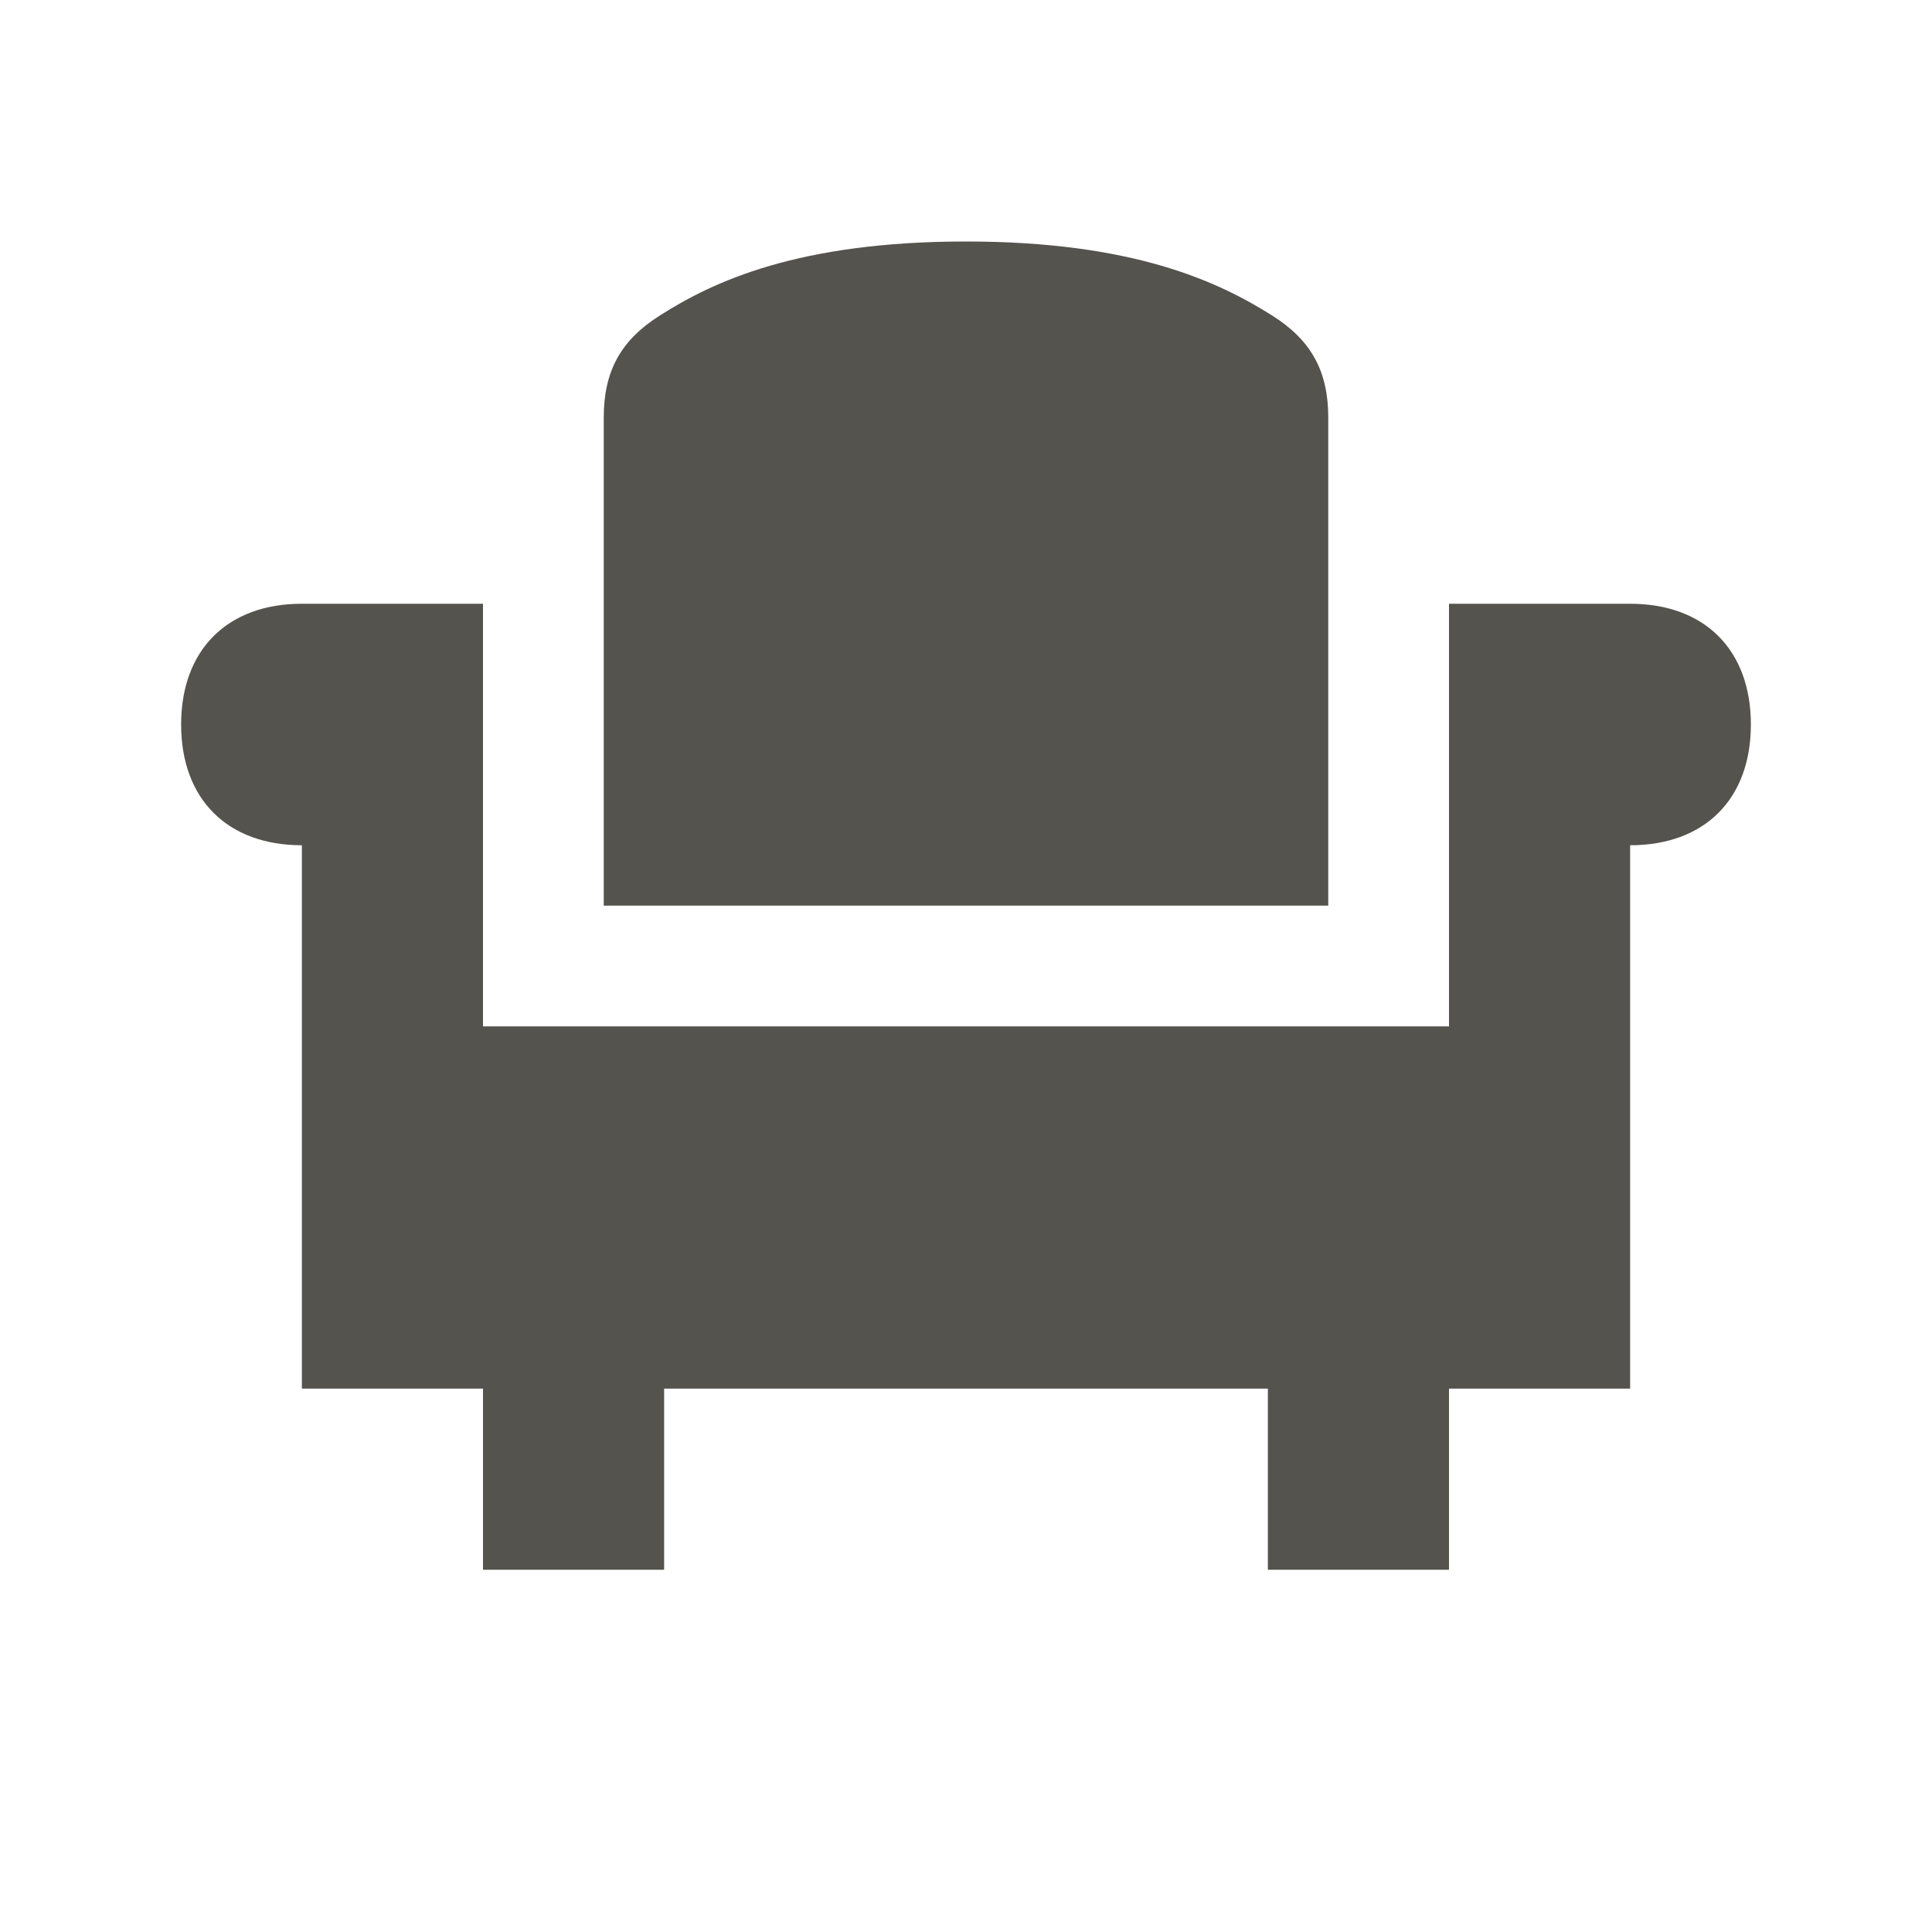 <svg xmlns="http://www.w3.org/2000/svg" viewBox="0 0 20 20" fill="#55534E"><path d="M18.125 7.5c0 .772-.478 1.25-1.25 1.25v5.625H15v1.875h-1.875v-1.875h-6.25v1.875H5v-1.875H3.125V8.75c-.772 0-1.25-.478-1.25-1.25s.478-1.25 1.25-1.25H5v4.375h10V6.25h1.875c.772 0 1.25.478 1.25 1.25M13.75 4.322c0-.478-.175-.8-.581-1.056-.556-.35-1.435-.766-3.169-.766s-2.616.413-3.169.766c-.406.256-.581.578-.581 1.056v5.053h7.5z" fill="#55534E"></path></svg>